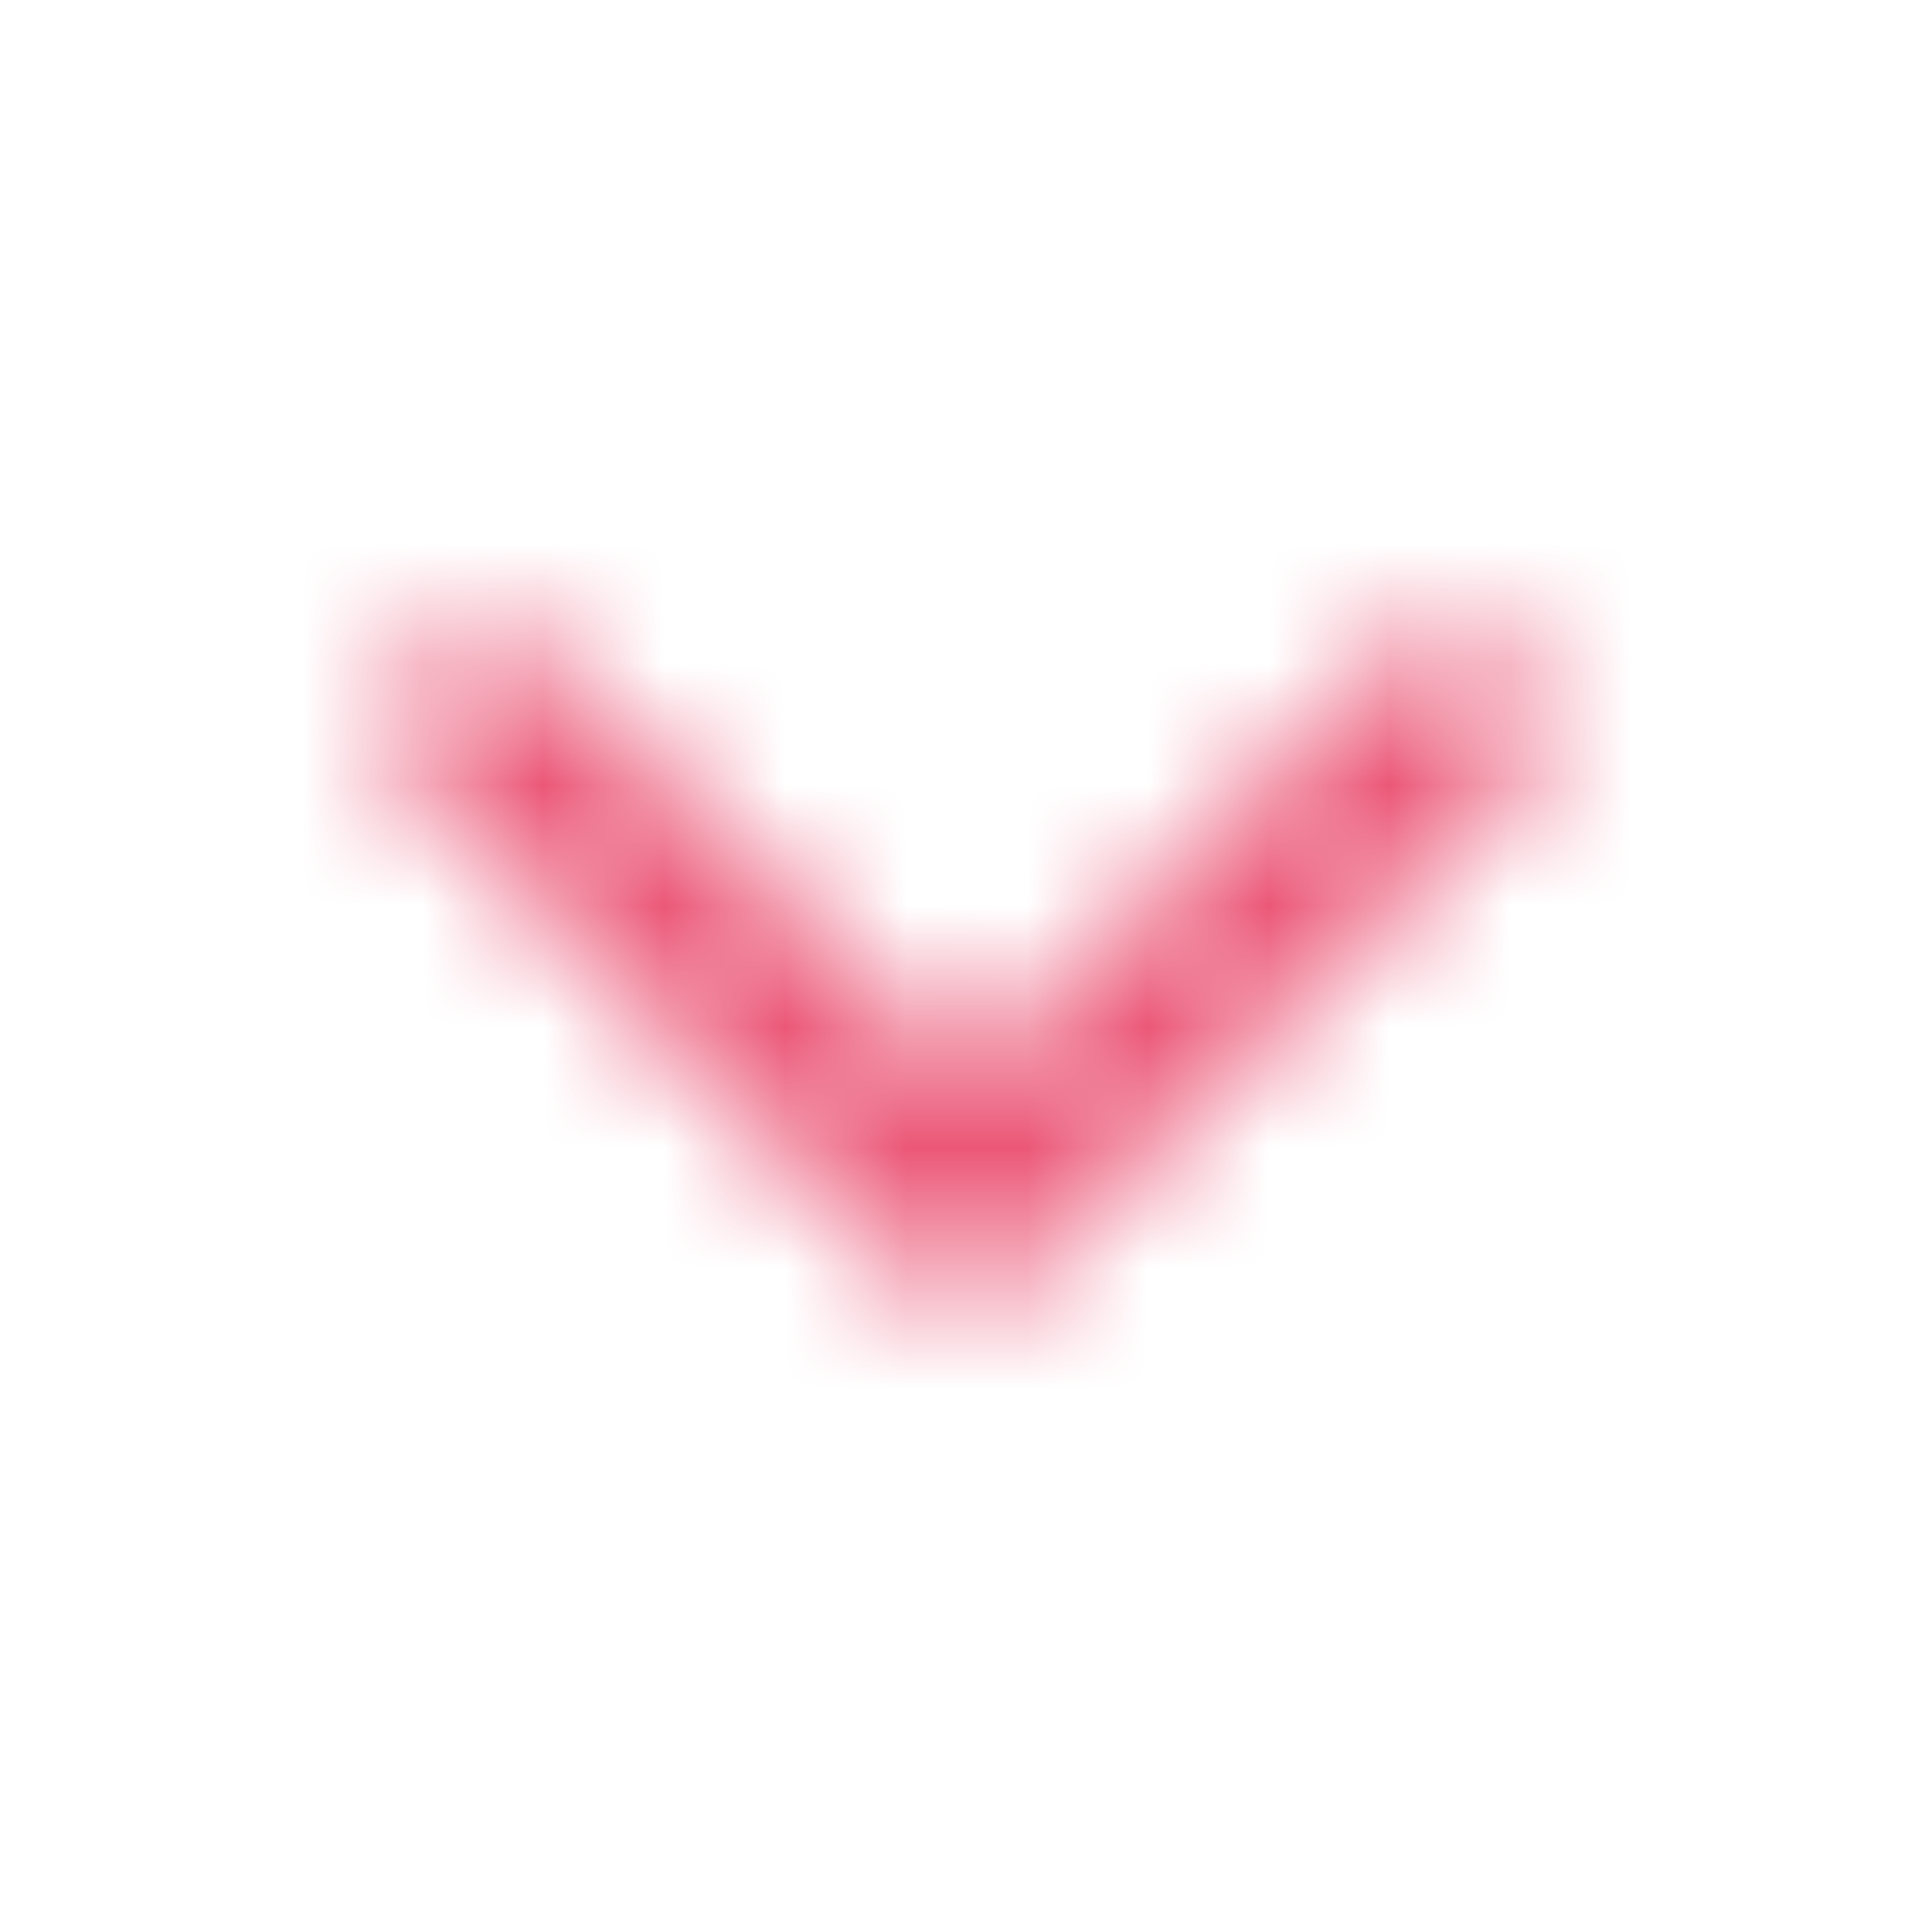 <svg width="16" height="16" viewBox="0 0 16 16" fill="none" xmlns="http://www.w3.org/2000/svg">
<mask id="mask0_659_7043" style="mask-type:alpha" maskUnits="userSpaceOnUse" x="3" y="5" width="10" height="6">
<path d="M12 6L8 10L4 6" stroke="#2E2E38" stroke-width="1.5" stroke-linecap="round" stroke-linejoin="round"/>
</mask>
<g mask="url(#mask0_659_7043)">
<rect width="16" height="16" fill="#EB5777"/>
</g>
</svg>
